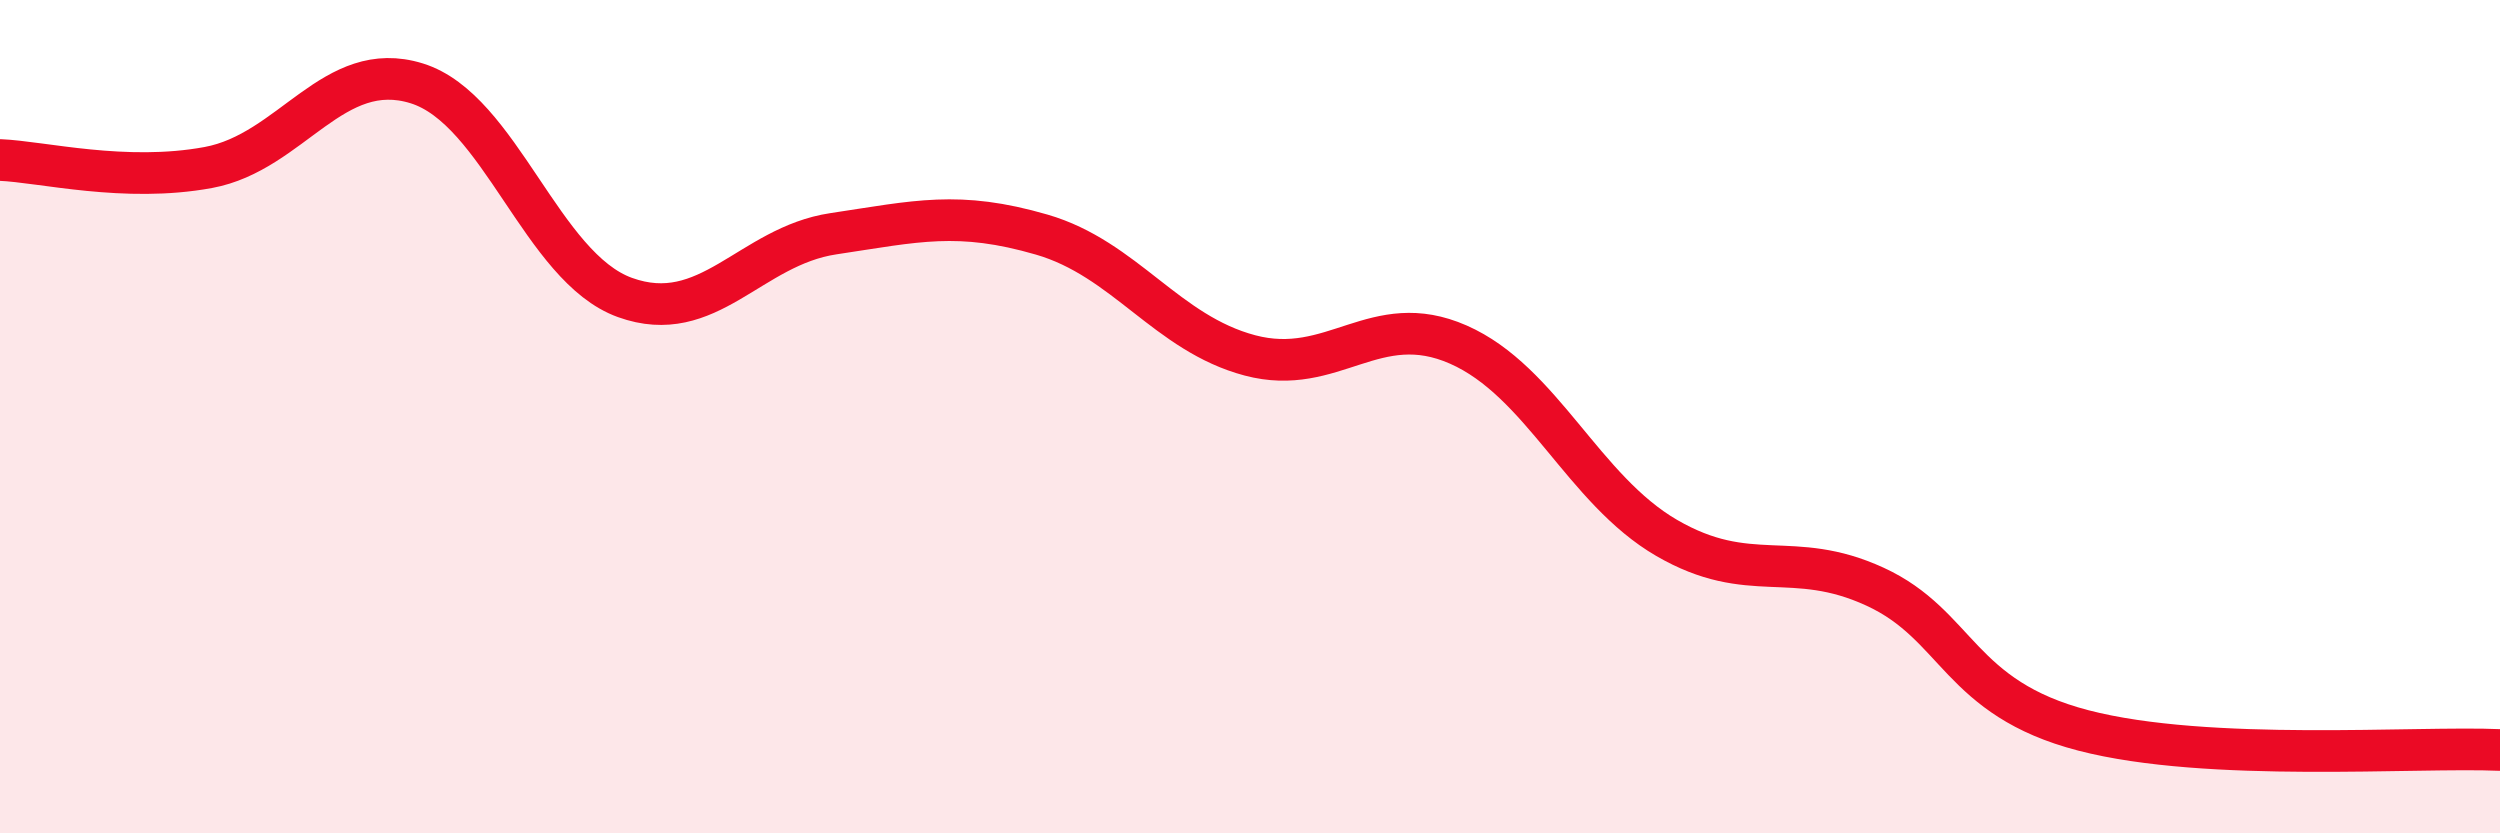 
    <svg width="60" height="20" viewBox="0 0 60 20" xmlns="http://www.w3.org/2000/svg">
      <path
        d="M 0,3.84 C 1,3.88 3,4.39 5,4.02 C 7,3.65 8,1.38 10,2 C 12,2.62 13,6.42 15,7.14 C 17,7.86 18,5.91 20,5.61 C 22,5.31 23,5.05 25,5.63 C 27,6.21 28,8 30,8.53 C 32,9.06 33,7.39 35,8.27 C 37,9.15 38,11.75 40,12.91 C 42,14.07 43,13.16 45,14.08 C 47,15 47,16.75 50,17.53 C 53,18.31 58,17.91 60,18L60 20L0 20Z"
        fill="#EB0A25"
        opacity="0.1"
        stroke-linecap="round"
        stroke-linejoin="round"
      />
      <path
        d="M 0,3.84 C 1,3.88 3,4.39 5,4.02 C 7,3.65 8,1.38 10,2 C 12,2.62 13,6.42 15,7.14 C 17,7.86 18,5.91 20,5.61 C 22,5.31 23,5.05 25,5.63 C 27,6.21 28,8 30,8.53 C 32,9.06 33,7.39 35,8.27 C 37,9.15 38,11.75 40,12.91 C 42,14.07 43,13.16 45,14.08 C 47,15 47,16.75 50,17.53 C 53,18.31 58,17.91 60,18"
        stroke="#EB0A25"
        stroke-width="1"
        fill="none"
        stroke-linecap="round"
        stroke-linejoin="round"
      />
    </svg>
  